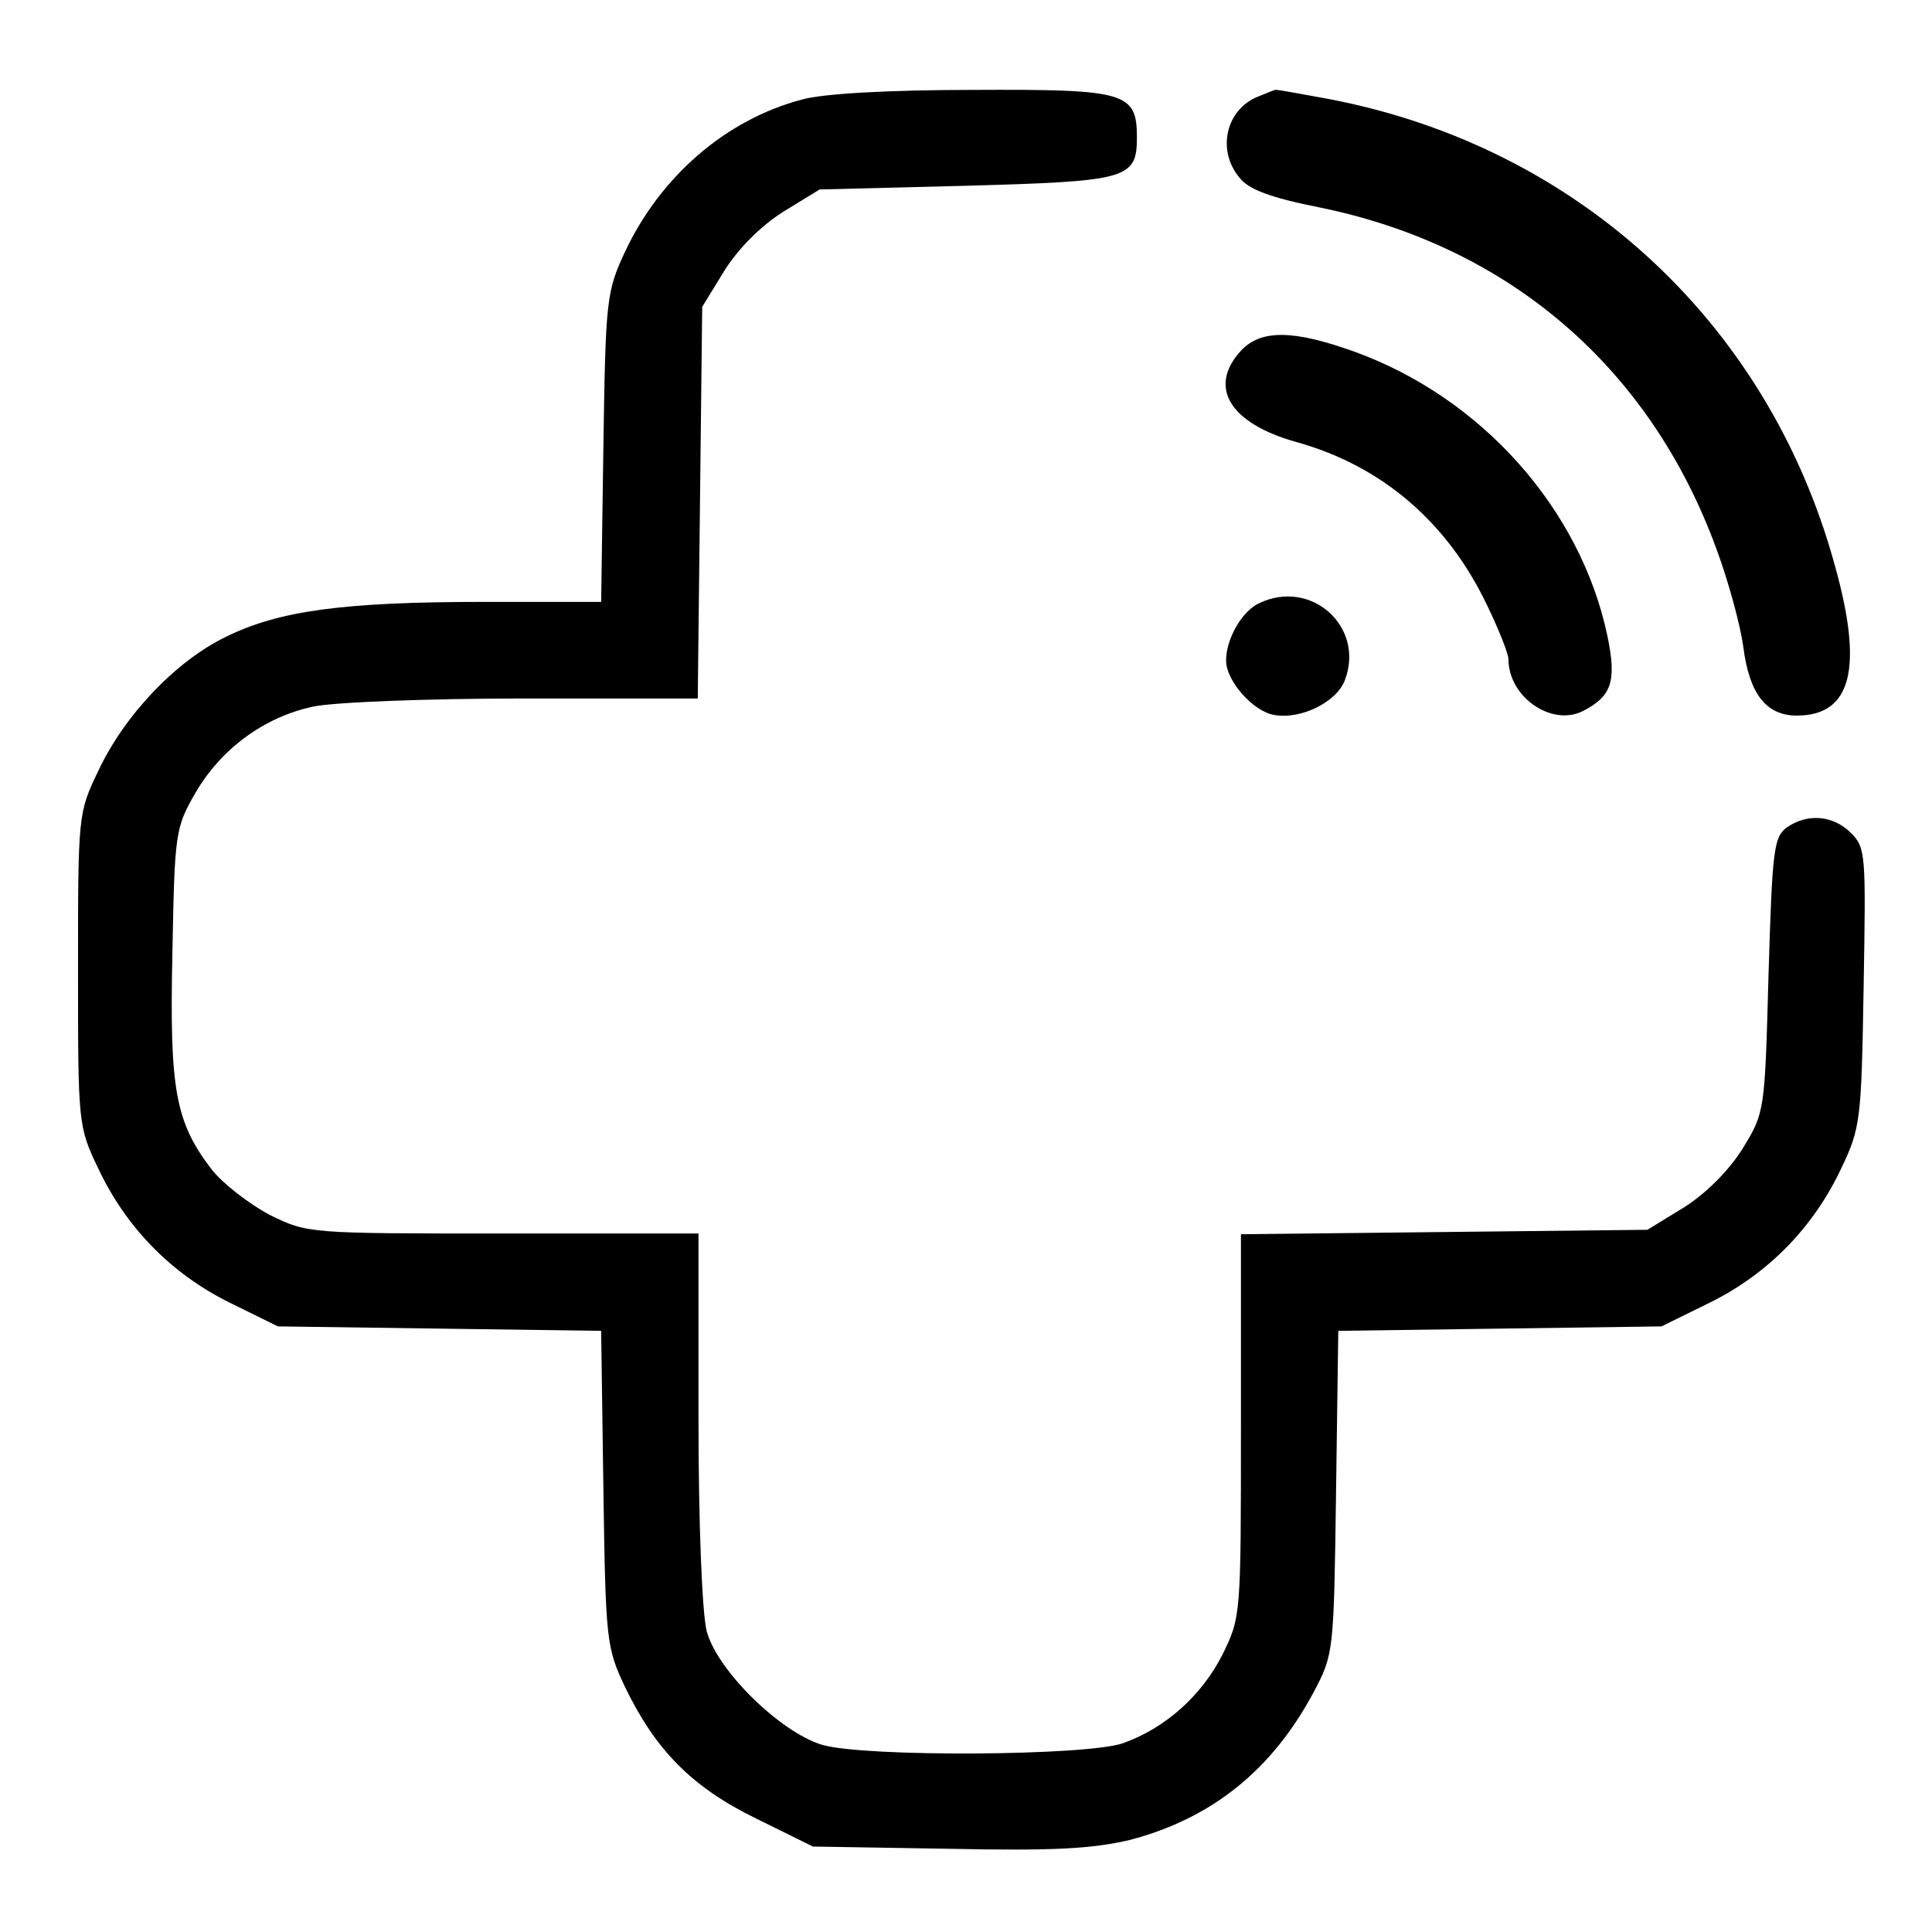 <?xml version="1.0" standalone="no"?>
<!DOCTYPE svg PUBLIC "-//W3C//DTD SVG 20010904//EN"
 "http://www.w3.org/TR/2001/REC-SVG-20010904/DTD/svg10.dtd">
<svg version="1.0" xmlns="http://www.w3.org/2000/svg"
 width="260pt" height="260pt" viewBox="0 0 260 260"
 preserveAspectRatio="xMidYMid meet">
<g transform="translate(0,260) scale(0.1,-0.1)"
fill="#000000" stroke="none">
<path d="M1079 2466 c-102 -27 -190 -103 -238 -205 -25 -54 -26 -64 -29 -263
l-3 -208 -157 0 c-191 0 -277 -12 -348 -47 -68 -33 -137 -106 -172 -181 -27
-56 -27 -60 -27 -267 0 -206 0 -211 27 -267 37 -79 98 -142 177 -181 l65 -32
218 -3 217 -3 3 -212 c3 -205 4 -214 29 -267 41 -85 90 -135 176 -177 l77 -38
182 -3 c143 -3 194 0 245 12 110 29 191 94 247 199 27 51 27 54 30 269 l3 217
217 3 218 3 65 32 c79 39 140 102 177 181 26 54 27 66 30 244 3 178 3 187 -17
207 -24 24 -59 27 -87 7 -17 -13 -19 -31 -24 -198 -5 -184 -5 -185 -35 -234
-19 -30 -49 -60 -79 -79 l-49 -30 -274 -3 -273 -3 0 -257 c0 -257 0 -258 -25
-309 -28 -55 -77 -99 -134 -119 -48 -17 -348 -19 -405 -2 -56 17 -141 100
-155 153 -6 24 -11 140 -11 288 l0 247 -263 0 c-262 0 -263 0 -314 25 -28 15
-63 42 -78 61 -49 64 -57 107 -53 291 3 163 4 169 31 216 35 60 93 102 158
116 27 6 155 11 284 11 l234 0 3 263 3 264 30 49 c19 30 49 60 79 79 l49 30
197 5 c217 6 230 9 230 65 0 61 -15 65 -221 64 -112 0 -202 -5 -230 -13z"/>
<path d="M1693 2470 c-43 -17 -56 -72 -25 -109 12 -16 42 -27 107 -40 256 -52
446 -216 535 -460 16 -43 32 -102 36 -131 8 -64 31 -93 72 -93 74 0 90 64 51
203 -91 331 -354 569 -693 629 -33 6 -60 11 -60 10 -1 0 -11 -4 -23 -9z"/>
<path d="M1670 2128 c-45 -49 -15 -98 75 -123 115 -32 203 -108 256 -219 16
-33 29 -66 29 -73 0 -51 58 -91 100 -70 39 20 46 40 33 102 -36 170 -169 320
-341 382 -81 29 -125 30 -152 1z"/>
<path d="M1694 1788 c-23 -11 -44 -48 -44 -77 0 -27 36 -68 64 -73 36 -7 85
17 96 47 27 72 -46 137 -116 103z"/>
</g>
</svg>
